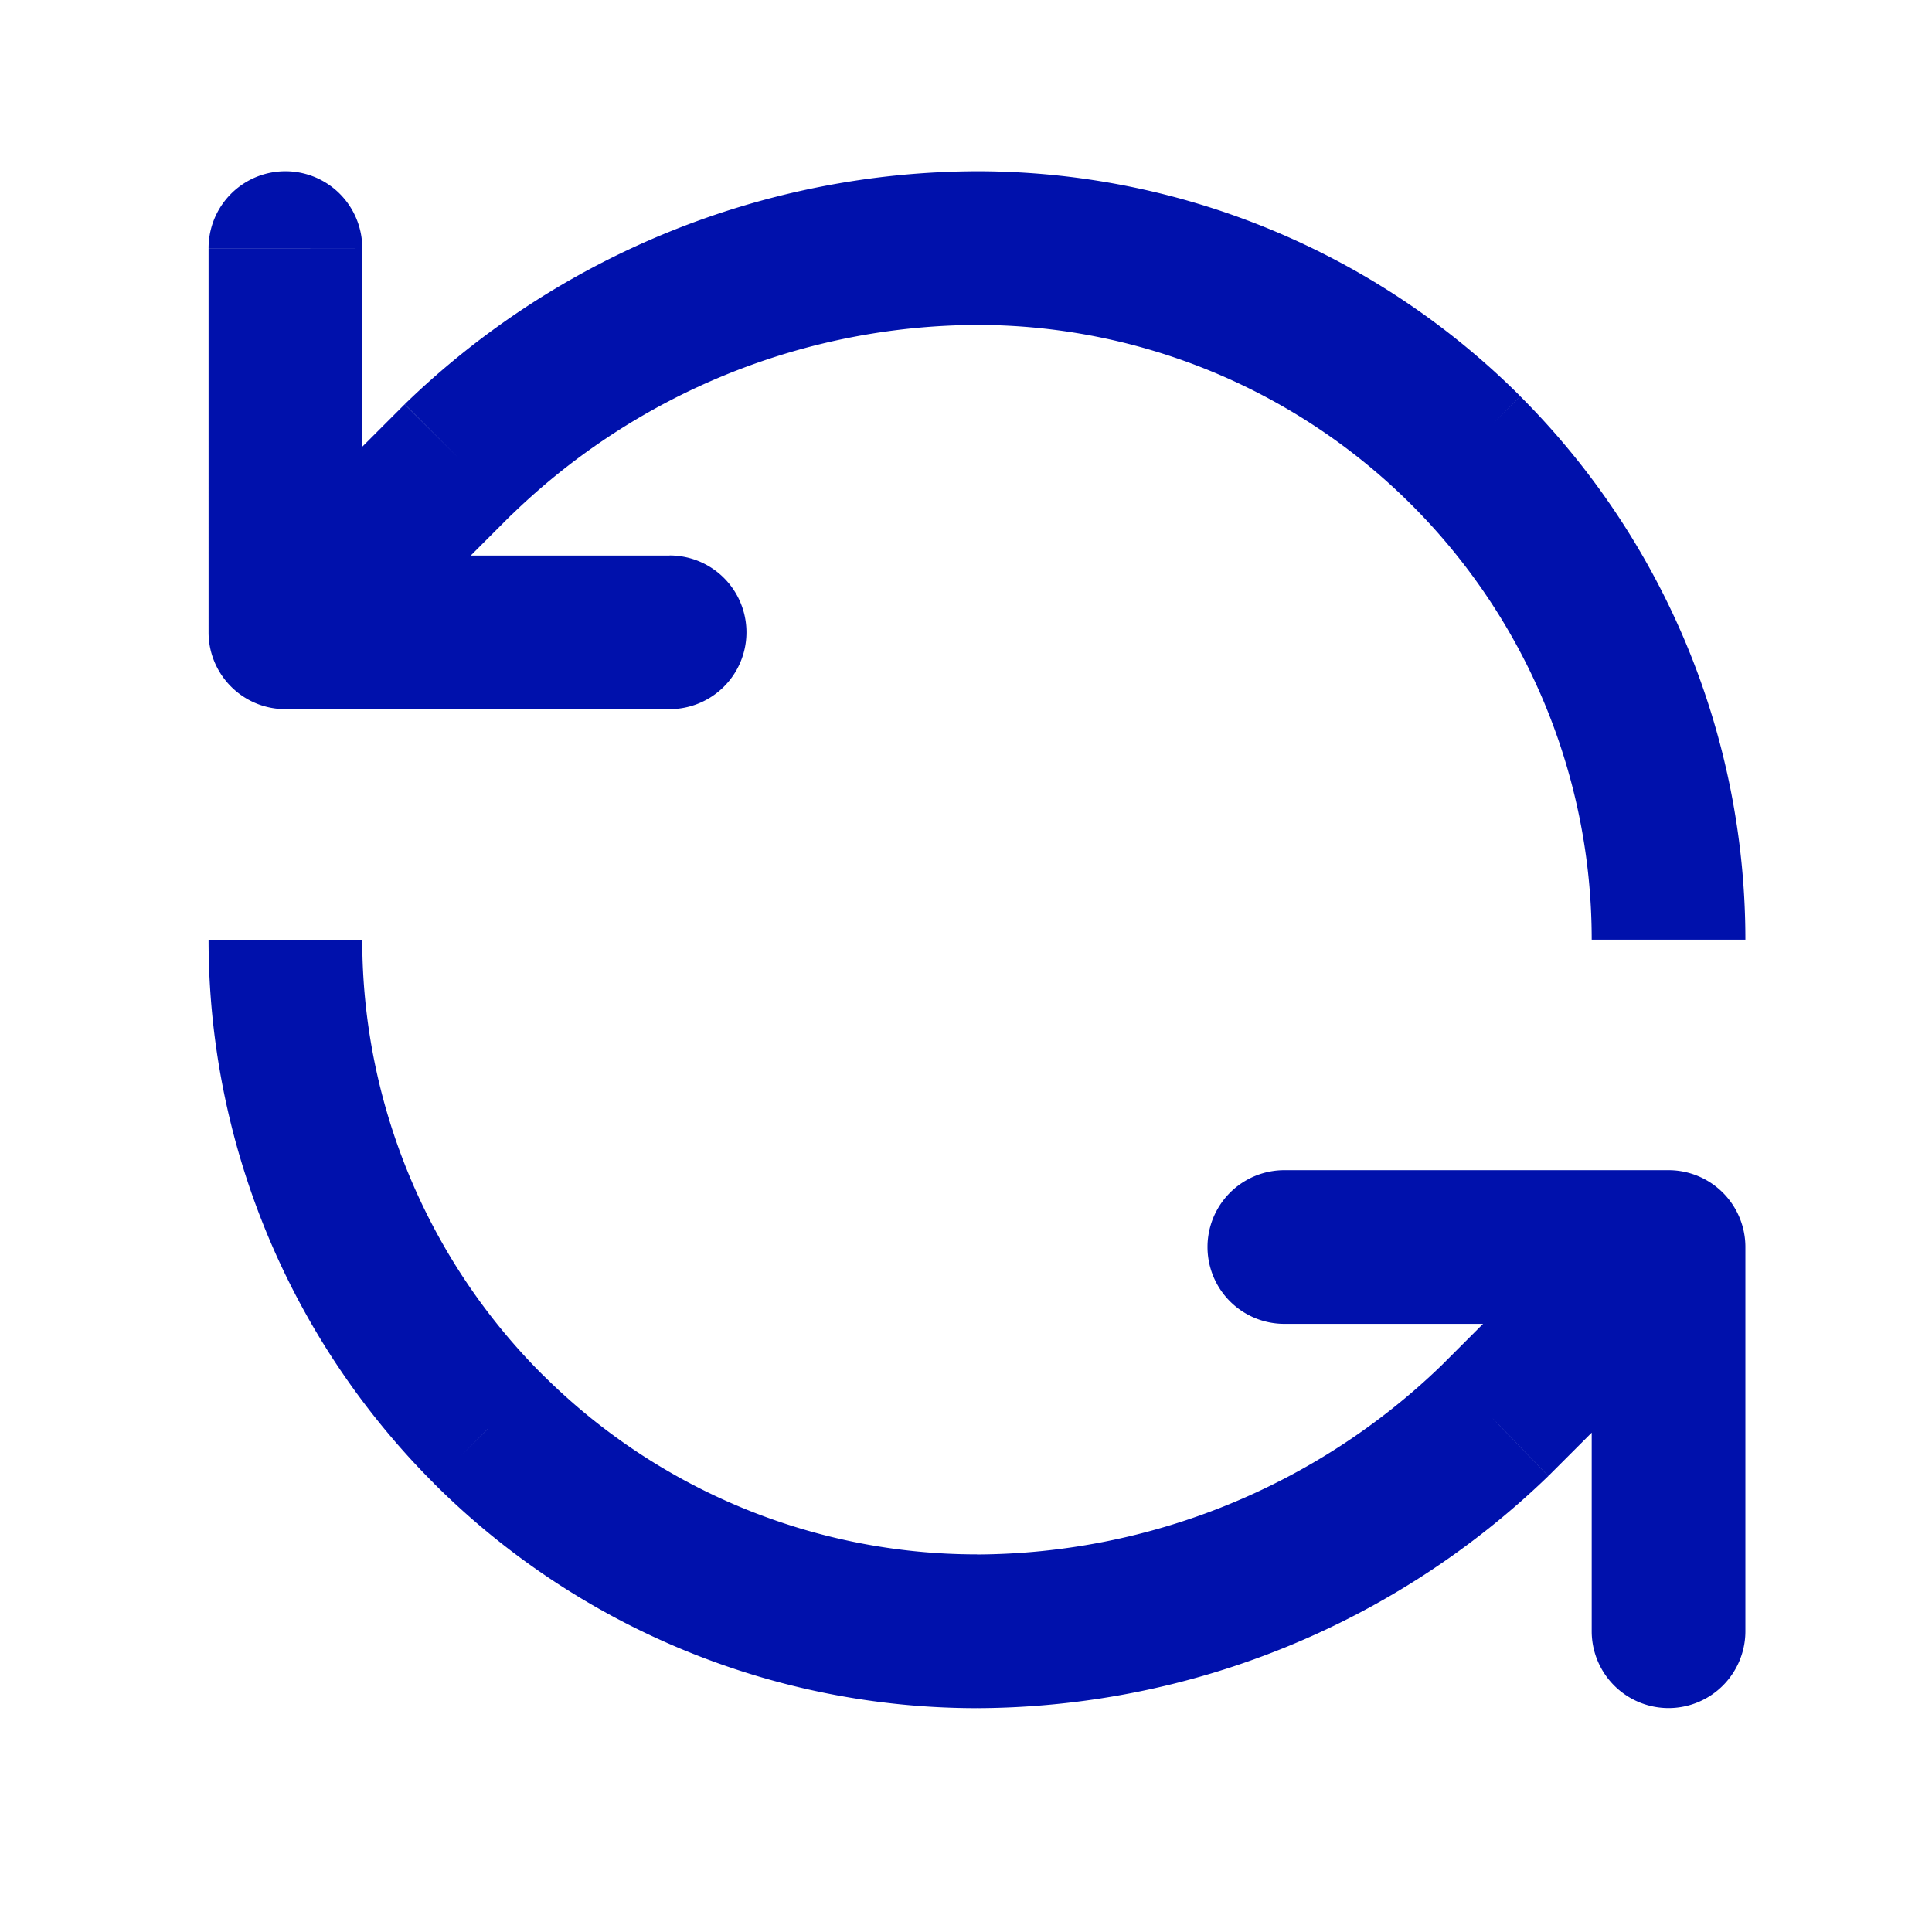 <svg xmlns="http://www.w3.org/2000/svg" width="22" height="22" fill="none"><path fill="#0011AC" d="M11.125 2.825V1.95h-.003zM5.228 5.222l-.609-.629a.861.861 0 0 0-.01.01zM3.25 7.2h-.875c0 .483.392.875.875.875zm.875-4.375a.875.875 0 1 0-1.75 0zm3.5 5.25a.875.875 0 1 0 0-1.75zm3.5 10.5v.875h.003zm5.898-2.398.608.63.01-.01zM19 14.2h.875a.875.875 0 0 0-.875-.875zm-4.375-.875a.875.875 0 0 0 0 1.75zm3.5 5.25a.875.875 0 0 0 1.75 0zM19 10.7h.875a8.75 8.75 0 0 0-2.563-6.187l-.619.619-.618.618a7 7 0 0 1 2.05 4.95zm-2.306-5.568.618-.62a8.75 8.75 0 0 0-6.187-2.562V3.7a7 7 0 0 1 4.95 2.05zm-5.569-2.307-.003-.875a9.406 9.406 0 0 0-6.503 2.643l.609.63.608.629A7.656 7.656 0 0 1 11.128 3.7zM5.228 5.222l-.62-.618L2.632 6.58l.619.619.619.619L5.846 5.84l-.619-.619zM3.25 2.826h-.875V7.2h1.75V2.825zm0 4.375v.875h4.375v-1.75H3.25zm0 3.5h-.875a8.75 8.75 0 0 0 2.563 6.187l.619-.619.618-.618a7 7 0 0 1-2.05-4.95zm2.307 5.569-.62.618a8.75 8.75 0 0 0 6.188 2.563V17.7a7 7 0 0 1-4.95-2.05l-.618.618zm5.568 2.306.003.875a9.406 9.406 0 0 0 6.503-2.643l-.608-.63-.609-.629a7.656 7.656 0 0 1-5.292 2.152zm5.898-2.398.618.62 1.978-1.978L19 14.2l-.619-.619-1.977 1.978.619.618zM14.625 14.2v.875H19v-1.75h-4.375zm4.375 0h-.875v4.375h1.75V14.2z"/></svg>